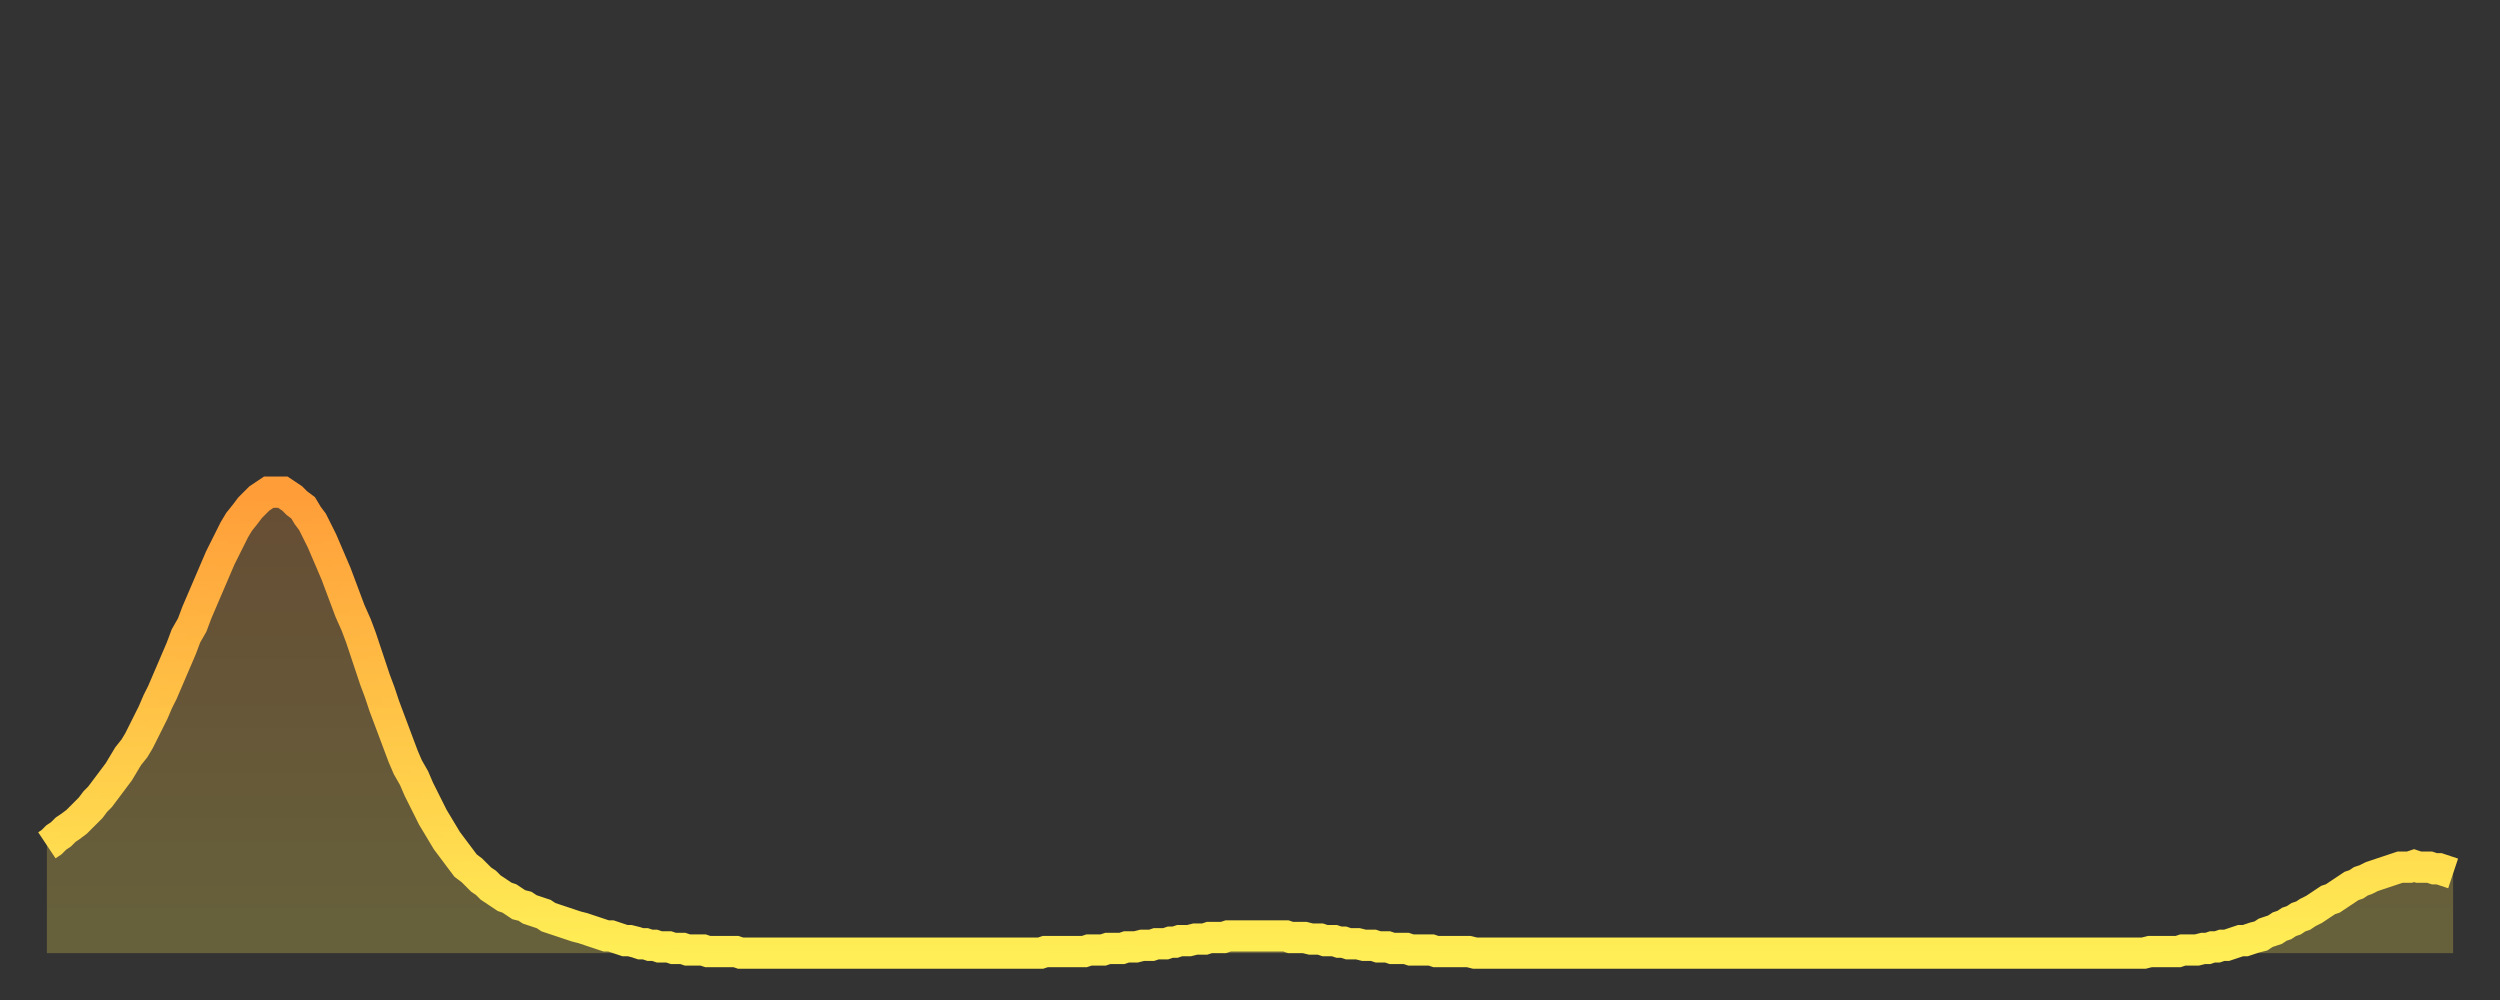 <?xml version="1.0" encoding="utf-8" ?>
<svg baseProfile="full" height="64" version="1.1" width="160" xmlns="http://www.w3.org/2000/svg" xmlns:ev="http://www.w3.org/2001/xml-events" xmlns:xlink="http://www.w3.org/1999/xlink"><rect width="100%" height="100%" fill="#333333" stroke="none"/><defs><linearGradient id="id400538" x1="0" x2="0" y1="0" y2="1"><stop offset="0%" stop-color="#ff9d39" /><stop offset="50%" stop-color="#ffc547" /><stop offset="100%" stop-color="#ffee55" /></linearGradient></defs><g transform="translate(3,3)"><g><path d="M 0.0 51.1 0.3 50.9 0.6 50.6 0.9 50.4 1.2 50.1 1.5 49.9 1.9 49.6 2.2 49.3 2.5 49.0 2.8 48.7 3.1 48.3 3.4 48.0 3.7 47.6 4.0 47.2 4.3 46.8 4.6 46.4 4.9 45.9 5.2 45.4 5.6 44.9 5.9 44.4 6.2 43.8 6.5 43.2 6.8 42.6 7.1 41.9 7.4 41.3 7.7 40.6 8.0 39.9 8.3 39.2 8.6 38.5 8.9 37.7 9.3 37.0 9.6 36.2 9.9 35.5 10.2 34.8 10.5 34.1 10.8 33.4 11.1 32.7 11.4 32.1 11.7 31.5 12.0 30.9 12.3 30.4 12.7 29.9 13.0 29.5 13.3 29.2 13.6 28.9 13.9 28.7 14.2 28.5 14.5 28.5 14.8 28.5 15.1 28.5 15.4 28.7 15.7 28.9 16.0 29.2 16.4 29.5 16.7 30.0 17.0 30.4 17.3 31.0 17.6 31.6 17.9 32.3 18.2 33.0 18.5 33.7 18.8 34.5 19.1 35.3 19.4 36.1 19.8 37.0 20.1 37.8 20.4 38.7 20.7 39.6 21.0 40.5 21.3 41.3 21.6 42.2 21.9 43.0 22.2 43.8 22.5 44.6 22.8 45.4 23.1 46.1 23.5 46.8 23.8 47.5 24.1 48.1 24.4 48.7 24.7 49.3 25.0 49.8 25.3 50.3 25.6 50.8 25.9 51.2 26.2 51.6 26.5 52.0 26.8 52.4 27.2 52.7 27.5 53.0 27.8 53.3 28.1 53.5 28.4 53.8 28.7 54.0 29.0 54.2 29.3 54.4 29.6 54.5 29.9 54.7 30.2 54.9 30.6 55.0 30.9 55.2 31.2 55.3 31.5 55.4 31.8 55.5 32.1 55.7 32.4 55.8 32.7 55.9 33.0 56.0 33.3 56.1 33.6 56.2 33.9 56.3 34.3 56.4 34.6 56.5 34.9 56.6 35.2 56.7 35.5 56.8 35.8 56.9 36.1 56.9 36.4 57.0 36.7 57.1 37.0 57.2 37.3 57.2 37.7 57.3 38.0 57.4 38.3 57.4 38.6 57.5 38.9 57.5 39.2 57.6 39.5 57.6 39.8 57.6 40.1 57.7 40.4 57.7 40.7 57.7 41.0 57.8 41.4 57.8 41.7 57.8 42.0 57.8 42.3 57.9 42.6 57.9 42.9 57.9 43.2 57.9 43.5 57.9 43.8 57.9 44.1 57.9 44.4 58.0 44.7 58.0 45.1 58.0 45.4 58.0 45.7 58.0 46.0 58.0 46.3 58.0 46.6 58.0 46.9 58.0 47.2 58.0 47.5 58.0 47.8 58.0 48.1 58.0 48.5 58.0 48.8 58.0 49.1 58.0 49.4 58.0 49.7 58.0 50.0 58.0 50.3 58.0 50.6 58.0 50.9 58.0 51.2 58.0 51.5 58.0 51.8 58.0 52.2 58.0 52.5 58.0 52.8 58.0 53.1 58.0 53.4 58.0 53.7 58.0 54.0 58.0 54.3 58.0 54.6 58.0 54.9 58.0 55.2 58.0 55.6 58.0 55.9 58.0 56.2 58.0 56.5 58.0 56.8 58.0 57.1 58.0 57.4 58.0 57.7 58.0 58.0 58.0 58.3 58.0 58.6 58.0 58.9 58.0 59.3 58.0 59.6 58.0 59.9 58.0 60.2 58.0 60.5 58.0 60.8 58.0 61.1 58.0 61.4 58.0 61.7 58.0 62.0 58.0 62.3 58.0 62.6 58.0 63.0 58.0 63.3 58.0 63.6 58.0 63.9 57.9 64.2 57.9 64.5 57.9 64.8 57.9 65.1 57.9 65.4 57.9 65.7 57.9 66.0 57.9 66.4 57.9 66.7 57.8 67.0 57.8 67.3 57.8 67.6 57.8 67.9 57.7 68.2 57.7 68.5 57.7 68.8 57.7 69.1 57.6 69.4 57.6 69.7 57.6 70.1 57.5 70.4 57.5 70.7 57.5 71.0 57.4 71.3 57.4 71.6 57.4 71.9 57.3 72.2 57.3 72.5 57.2 72.8 57.2 73.1 57.2 73.5 57.1 73.8 57.1 74.1 57.1 74.4 57.0 74.7 57.0 75.0 57.0 75.3 57.0 75.6 56.9 75.9 56.9 76.2 56.9 76.5 56.9 76.8 56.9 77.2 56.9 77.5 56.9 77.8 56.9 78.1 56.9 78.4 56.9 78.7 56.9 79.0 56.9 79.3 56.9 79.6 57.0 79.9 57.0 80.2 57.0 80.5 57.0 80.9 57.1 81.2 57.1 81.5 57.1 81.8 57.2 82.1 57.2 82.4 57.2 82.7 57.3 83.0 57.3 83.3 57.4 83.6 57.4 83.9 57.4 84.3 57.5 84.6 57.5 84.9 57.5 85.2 57.6 85.5 57.6 85.8 57.6 86.1 57.7 86.4 57.7 86.7 57.7 87.0 57.7 87.3 57.8 87.6 57.8 88.0 57.8 88.3 57.8 88.6 57.8 88.9 57.9 89.2 57.9 89.5 57.9 89.8 57.9 90.1 57.9 90.4 57.9 90.7 57.9 91.0 57.9 91.4 58.0 91.7 58.0 92.0 58.0 92.3 58.0 92.6 58.0 92.9 58.0 93.2 58.0 93.5 58.0 93.8 58.0 94.1 58.0 94.4 58.0 94.7 58.0 95.1 58.0 95.4 58.0 95.7 58.0 96.0 58.0 96.3 58.0 96.6 58.0 96.9 58.0 97.2 58.0 97.5 58.0 97.8 58.0 98.1 58.0 98.4 58.0 98.8 58.0 99.1 58.0 99.4 58.0 99.7 58.0 100.0 58.0 100.3 58.0 100.6 58.0 100.9 58.0 101.2 58.0 101.5 58.0 101.8 58.0 102.2 58.0 102.5 58.0 102.8 58.0 103.1 58.0 103.4 58.0 103.7 58.0 104.0 58.0 104.3 58.0 104.6 58.0 104.9 58.0 105.2 58.0 105.5 58.0 105.9 58.0 106.2 58.0 106.5 58.0 106.8 58.0 107.1 58.0 107.4 58.0 107.7 58.0 108.0 58.0 108.3 58.0 108.6 58.0 108.9 58.0 109.3 58.0 109.6 58.0 109.9 58.0 110.2 58.0 110.5 58.0 110.8 58.0 111.1 58.0 111.4 58.0 111.7 58.0 112.0 58.0 112.3 58.0 112.6 58.0 113.0 58.0 113.3 58.0 113.6 58.0 113.9 58.0 114.2 58.0 114.5 58.0 114.8 58.0 115.1 58.0 115.4 58.0 115.7 58.0 116.0 58.0 116.3 58.0 116.7 58.0 117.0 58.0 117.3 58.0 117.6 58.0 117.9 58.0 118.2 58.0 118.5 58.0 118.8 58.0 119.1 58.0 119.4 58.0 119.7 58.0 120.1 58.0 120.4 58.0 120.7 58.0 121.0 58.0 121.3 58.0 121.6 58.0 121.9 58.0 122.2 58.0 122.5 58.0 122.8 58.0 123.1 58.0 123.4 58.0 123.8 58.0 124.1 58.0 124.4 58.0 124.7 58.0 125.0 58.0 125.3 58.0 125.6 58.0 125.9 58.0 126.2 58.0 126.5 58.0 126.8 58.0 127.2 58.0 127.5 58.0 127.8 58.0 128.1 58.0 128.4 58.0 128.7 58.0 129.0 58.0 129.3 58.0 129.6 58.0 129.9 58.0 130.2 58.0 130.5 58.0 130.9 58.0 131.2 58.0 131.5 58.0 131.8 58.0 132.1 58.0 132.4 58.0 132.7 58.0 133.0 58.0 133.3 58.0 133.6 58.0 133.9 58.0 134.2 58.0 134.6 57.9 134.9 57.9 135.2 57.9 135.5 57.9 135.8 57.9 136.1 57.9 136.4 57.9 136.7 57.8 137.0 57.8 137.3 57.8 137.6 57.8 138.0 57.7 138.3 57.7 138.6 57.6 138.9 57.6 139.2 57.5 139.5 57.5 139.8 57.4 140.1 57.3 140.4 57.2 140.7 57.2 141.0 57.1 141.3 57.0 141.7 56.9 142.0 56.7 142.3 56.6 142.6 56.5 142.9 56.3 143.2 56.2 143.5 56.0 143.8 55.9 144.1 55.7 144.4 55.6 144.7 55.4 145.1 55.2 145.4 55.0 145.7 54.8 146.0 54.6 146.3 54.5 146.6 54.3 146.9 54.1 147.2 53.9 147.5 53.7 147.8 53.6 148.1 53.4 148.4 53.3 148.8 53.1 149.1 53.0 149.4 52.9 149.7 52.8 150.0 52.7 150.3 52.6 150.6 52.5 150.9 52.5 151.2 52.5 151.5 52.4 151.8 52.5 152.1 52.5 152.5 52.5 152.8 52.6 153.1 52.6 153.4 52.7 153.7 52.8 154.0 52.9" fill="none" id="graph-curve" opacity="1" stroke="url(#id400538)" stroke-width="2" /><path d="M 0 58 L 0.0 51.1 0.3 50.9 0.6 50.6 0.9 50.4 1.2 50.1 1.5 49.9 1.9 49.6 2.2 49.3 2.5 49.0 2.8 48.7 3.1 48.3 3.4 48.0 3.7 47.6 4.0 47.2 4.3 46.8 4.6 46.4 4.9 45.9 5.2 45.4 5.6 44.9 5.9 44.4 6.2 43.8 6.5 43.2 6.8 42.6 7.1 41.9 7.4 41.3 7.7 40.6 8.0 39.9 8.3 39.2 8.6 38.5 8.9 37.7 9.3 37.0 9.6 36.2 9.9 35.5 10.2 34.8 10.5 34.1 10.8 33.4 11.1 32.7 11.4 32.1 11.7 31.5 12.0 30.9 12.3 30.4 12.7 29.9 13.0 29.5 13.3 29.2 13.6 28.9 13.9 28.7 14.2 28.5 14.5 28.5 14.8 28.5 15.1 28.5 15.4 28.7 15.7 28.9 16.0 29.2 16.4 29.5 16.7 30.0 17.0 30.4 17.3 31.0 17.6 31.6 17.9 32.3 18.2 33.0 18.5 33.7 18.8 34.5 19.1 35.3 19.4 36.1 19.8 37.0 20.1 37.8 20.4 38.7 20.7 39.6 21.0 40.5 21.3 41.3 21.6 42.2 21.9 43.0 22.2 43.8 22.5 44.6 22.8 45.4 23.1 46.1 23.5 46.8 23.8 47.5 24.1 48.1 24.4 48.7 24.7 49.3 25.0 49.8 25.3 50.3 25.6 50.8 25.9 51.2 26.2 51.6 26.5 52.0 26.8 52.4 27.2 52.7 27.5 53.0 27.8 53.3 28.1 53.5 28.4 53.8 28.7 54.0 29.0 54.2 29.3 54.4 29.6 54.5 29.9 54.7 30.2 54.9 30.6 55.0 30.9 55.2 31.2 55.3 31.5 55.4 31.8 55.5 32.1 55.7 32.4 55.8 32.7 55.9 33.0 56.0 33.3 56.1 33.6 56.2 33.9 56.3 34.3 56.4 34.6 56.5 34.9 56.6 35.2 56.7 35.5 56.8 35.8 56.9 36.1 56.9 36.4 57.0 36.7 57.1 37.0 57.2 37.3 57.2 37.7 57.3 38.0 57.4 38.3 57.4 38.6 57.5 38.9 57.5 39.2 57.6 39.5 57.6 39.8 57.6 40.1 57.7 40.4 57.7 40.7 57.7 41.0 57.8 41.4 57.8 41.7 57.8 42.0 57.8 42.3 57.9 42.6 57.9 42.9 57.9 43.2 57.9 43.5 57.9 43.8 57.9 44.1 57.9 44.4 58.0 44.7 58.0 45.1 58.0 45.4 58.0 45.7 58.0 46.0 58.0 46.3 58.0 46.6 58.0 46.9 58.0 47.2 58.0 47.5 58.0 47.8 58.0 48.1 58.0 48.5 58.0 48.8 58.0 49.1 58.0 49.4 58.0 49.7 58.0 50.0 58.0 50.3 58.0 50.6 58.0 50.9 58.0 51.2 58.0 51.5 58.0 51.8 58.0 52.2 58.0 52.5 58.0 52.8 58.0 53.1 58.0 53.4 58.0 53.7 58.0 54.0 58.0 54.3 58.0 54.6 58.0 54.9 58.0 55.2 58.0 55.6 58.0 55.9 58.0 56.2 58.0 56.5 58.0 56.8 58.0 57.1 58.0 57.4 58.0 57.7 58.0 58.0 58.0 58.3 58.0 58.6 58.0 58.9 58.0 59.3 58.0 59.6 58.0 59.9 58.0 60.2 58.0 60.5 58.0 60.8 58.0 61.1 58.0 61.4 58.0 61.7 58.0 62.0 58.0 62.3 58.0 62.6 58.0 63.0 58.0 63.3 58.0 63.6 58.0 63.9 57.9 64.2 57.9 64.5 57.9 64.8 57.9 65.1 57.9 65.4 57.9 65.7 57.9 66.0 57.9 66.4 57.9 66.7 57.8 67.0 57.8 67.3 57.8 67.6 57.8 67.9 57.7 68.2 57.7 68.5 57.7 68.8 57.7 69.1 57.6 69.4 57.6 69.7 57.6 70.1 57.5 70.4 57.5 70.7 57.5 71.0 57.4 71.3 57.4 71.6 57.4 71.9 57.3 72.2 57.3 72.5 57.2 72.8 57.2 73.1 57.2 73.5 57.1 73.8 57.1 74.1 57.1 74.4 57.0 74.7 57.0 75.0 57.0 75.3 57.0 75.6 56.9 75.9 56.9 76.2 56.9 76.5 56.9 76.8 56.9 77.2 56.9 77.5 56.9 77.8 56.9 78.1 56.9 78.4 56.9 78.7 56.9 79.0 56.9 79.3 56.9 79.6 57.0 79.9 57.0 80.2 57.0 80.5 57.0 80.9 57.1 81.2 57.1 81.5 57.1 81.8 57.2 82.1 57.2 82.4 57.2 82.7 57.3 83.0 57.3 83.3 57.4 83.6 57.4 83.9 57.4 84.3 57.5 84.6 57.5 84.9 57.5 85.2 57.6 85.5 57.6 85.8 57.6 86.1 57.7 86.4 57.7 86.7 57.7 87.0 57.7 87.3 57.8 87.6 57.8 88.0 57.8 88.3 57.8 88.6 57.8 88.9 57.9 89.2 57.9 89.5 57.9 89.8 57.9 90.1 57.9 90.4 57.9 90.7 57.9 91.0 57.9 91.4 58.0 91.7 58.0 92.0 58.0 92.3 58.0 92.6 58.0 92.9 58.0 93.2 58.0 93.5 58.0 93.8 58.0 94.1 58.0 94.4 58.0 94.7 58.0 95.1 58.0 95.4 58.0 95.7 58.0 96.0 58.0 96.3 58.0 96.6 58.0 96.9 58.0 97.2 58.0 97.5 58.0 97.8 58.0 98.1 58.0 98.4 58.0 98.8 58.0 99.1 58.0 99.4 58.0 99.7 58.0 100.0 58.0 100.3 58.0 100.6 58.0 100.9 58.0 101.2 58.0 101.5 58.0 101.8 58.0 102.2 58.0 102.5 58.0 102.8 58.0 103.1 58.0 103.4 58.0 103.7 58.0 104.0 58.0 104.3 58.0 104.6 58.0 104.9 58.0 105.2 58.0 105.5 58.0 105.9 58.0 106.2 58.0 106.5 58.0 106.8 58.0 107.1 58.0 107.4 58.0 107.7 58.0 108.0 58.0 108.3 58.0 108.6 58.0 108.9 58.0 109.3 58.0 109.6 58.0 109.9 58.0 110.2 58.0 110.5 58.0 110.8 58.0 111.1 58.0 111.4 58.0 111.7 58.0 112.0 58.0 112.3 58.0 112.6 58.0 113.0 58.0 113.3 58.0 113.6 58.0 113.9 58.0 114.2 58.0 114.5 58.0 114.8 58.0 115.1 58.0 115.4 58.0 115.7 58.0 116.0 58.0 116.3 58.0 116.7 58.0 117.0 58.0 117.3 58.0 117.6 58.0 117.9 58.0 118.2 58.0 118.5 58.0 118.8 58.0 119.1 58.0 119.4 58.0 119.7 58.0 120.1 58.0 120.4 58.0 120.7 58.0 121.0 58.0 121.3 58.0 121.6 58.0 121.9 58.0 122.2 58.0 122.5 58.0 122.8 58.0 123.1 58.0 123.4 58.0 123.8 58.0 124.1 58.0 124.4 58.0 124.7 58.0 125.0 58.0 125.3 58.0 125.6 58.0 125.9 58.0 126.2 58.0 126.5 58.0 126.8 58.0 127.2 58.0 127.5 58.0 127.8 58.0 128.1 58.0 128.4 58.0 128.7 58.0 129.0 58.0 129.3 58.0 129.6 58.0 129.9 58.0 130.2 58.0 130.5 58.0 130.9 58.0 131.2 58.0 131.5 58.0 131.8 58.0 132.1 58.0 132.4 58.0 132.7 58.0 133.0 58.0 133.3 58.0 133.6 58.0 133.9 58.0 134.2 58.0 134.6 57.9 134.9 57.9 135.2 57.9 135.5 57.9 135.8 57.9 136.1 57.9 136.4 57.9 136.7 57.8 137.0 57.8 137.3 57.8 137.6 57.8 138.0 57.7 138.3 57.7 138.6 57.6 138.9 57.6 139.2 57.5 139.5 57.5 139.8 57.4 140.1 57.3 140.4 57.2 140.7 57.2 141.0 57.1 141.3 57.0 141.7 56.9 142.0 56.7 142.3 56.6 142.6 56.5 142.9 56.3 143.2 56.2 143.5 56.0 143.8 55.9 144.1 55.7 144.4 55.6 144.7 55.4 145.1 55.2 145.4 55.0 145.7 54.8 146.0 54.6 146.3 54.5 146.6 54.3 146.9 54.1 147.2 53.9 147.5 53.7 147.8 53.6 148.1 53.4 148.4 53.3 148.8 53.1 149.1 53.0 149.4 52.9 149.7 52.8 150.0 52.7 150.3 52.6 150.6 52.5 150.9 52.5 151.2 52.5 151.5 52.4 151.8 52.5 152.1 52.5 152.5 52.5 152.8 52.6 153.1 52.6 153.4 52.7 153.7 52.8 154.0 52.9 154 58" fill="url(#id400538)" fill-opacity=".25" id="graph-shadow" /></g></g></svg>